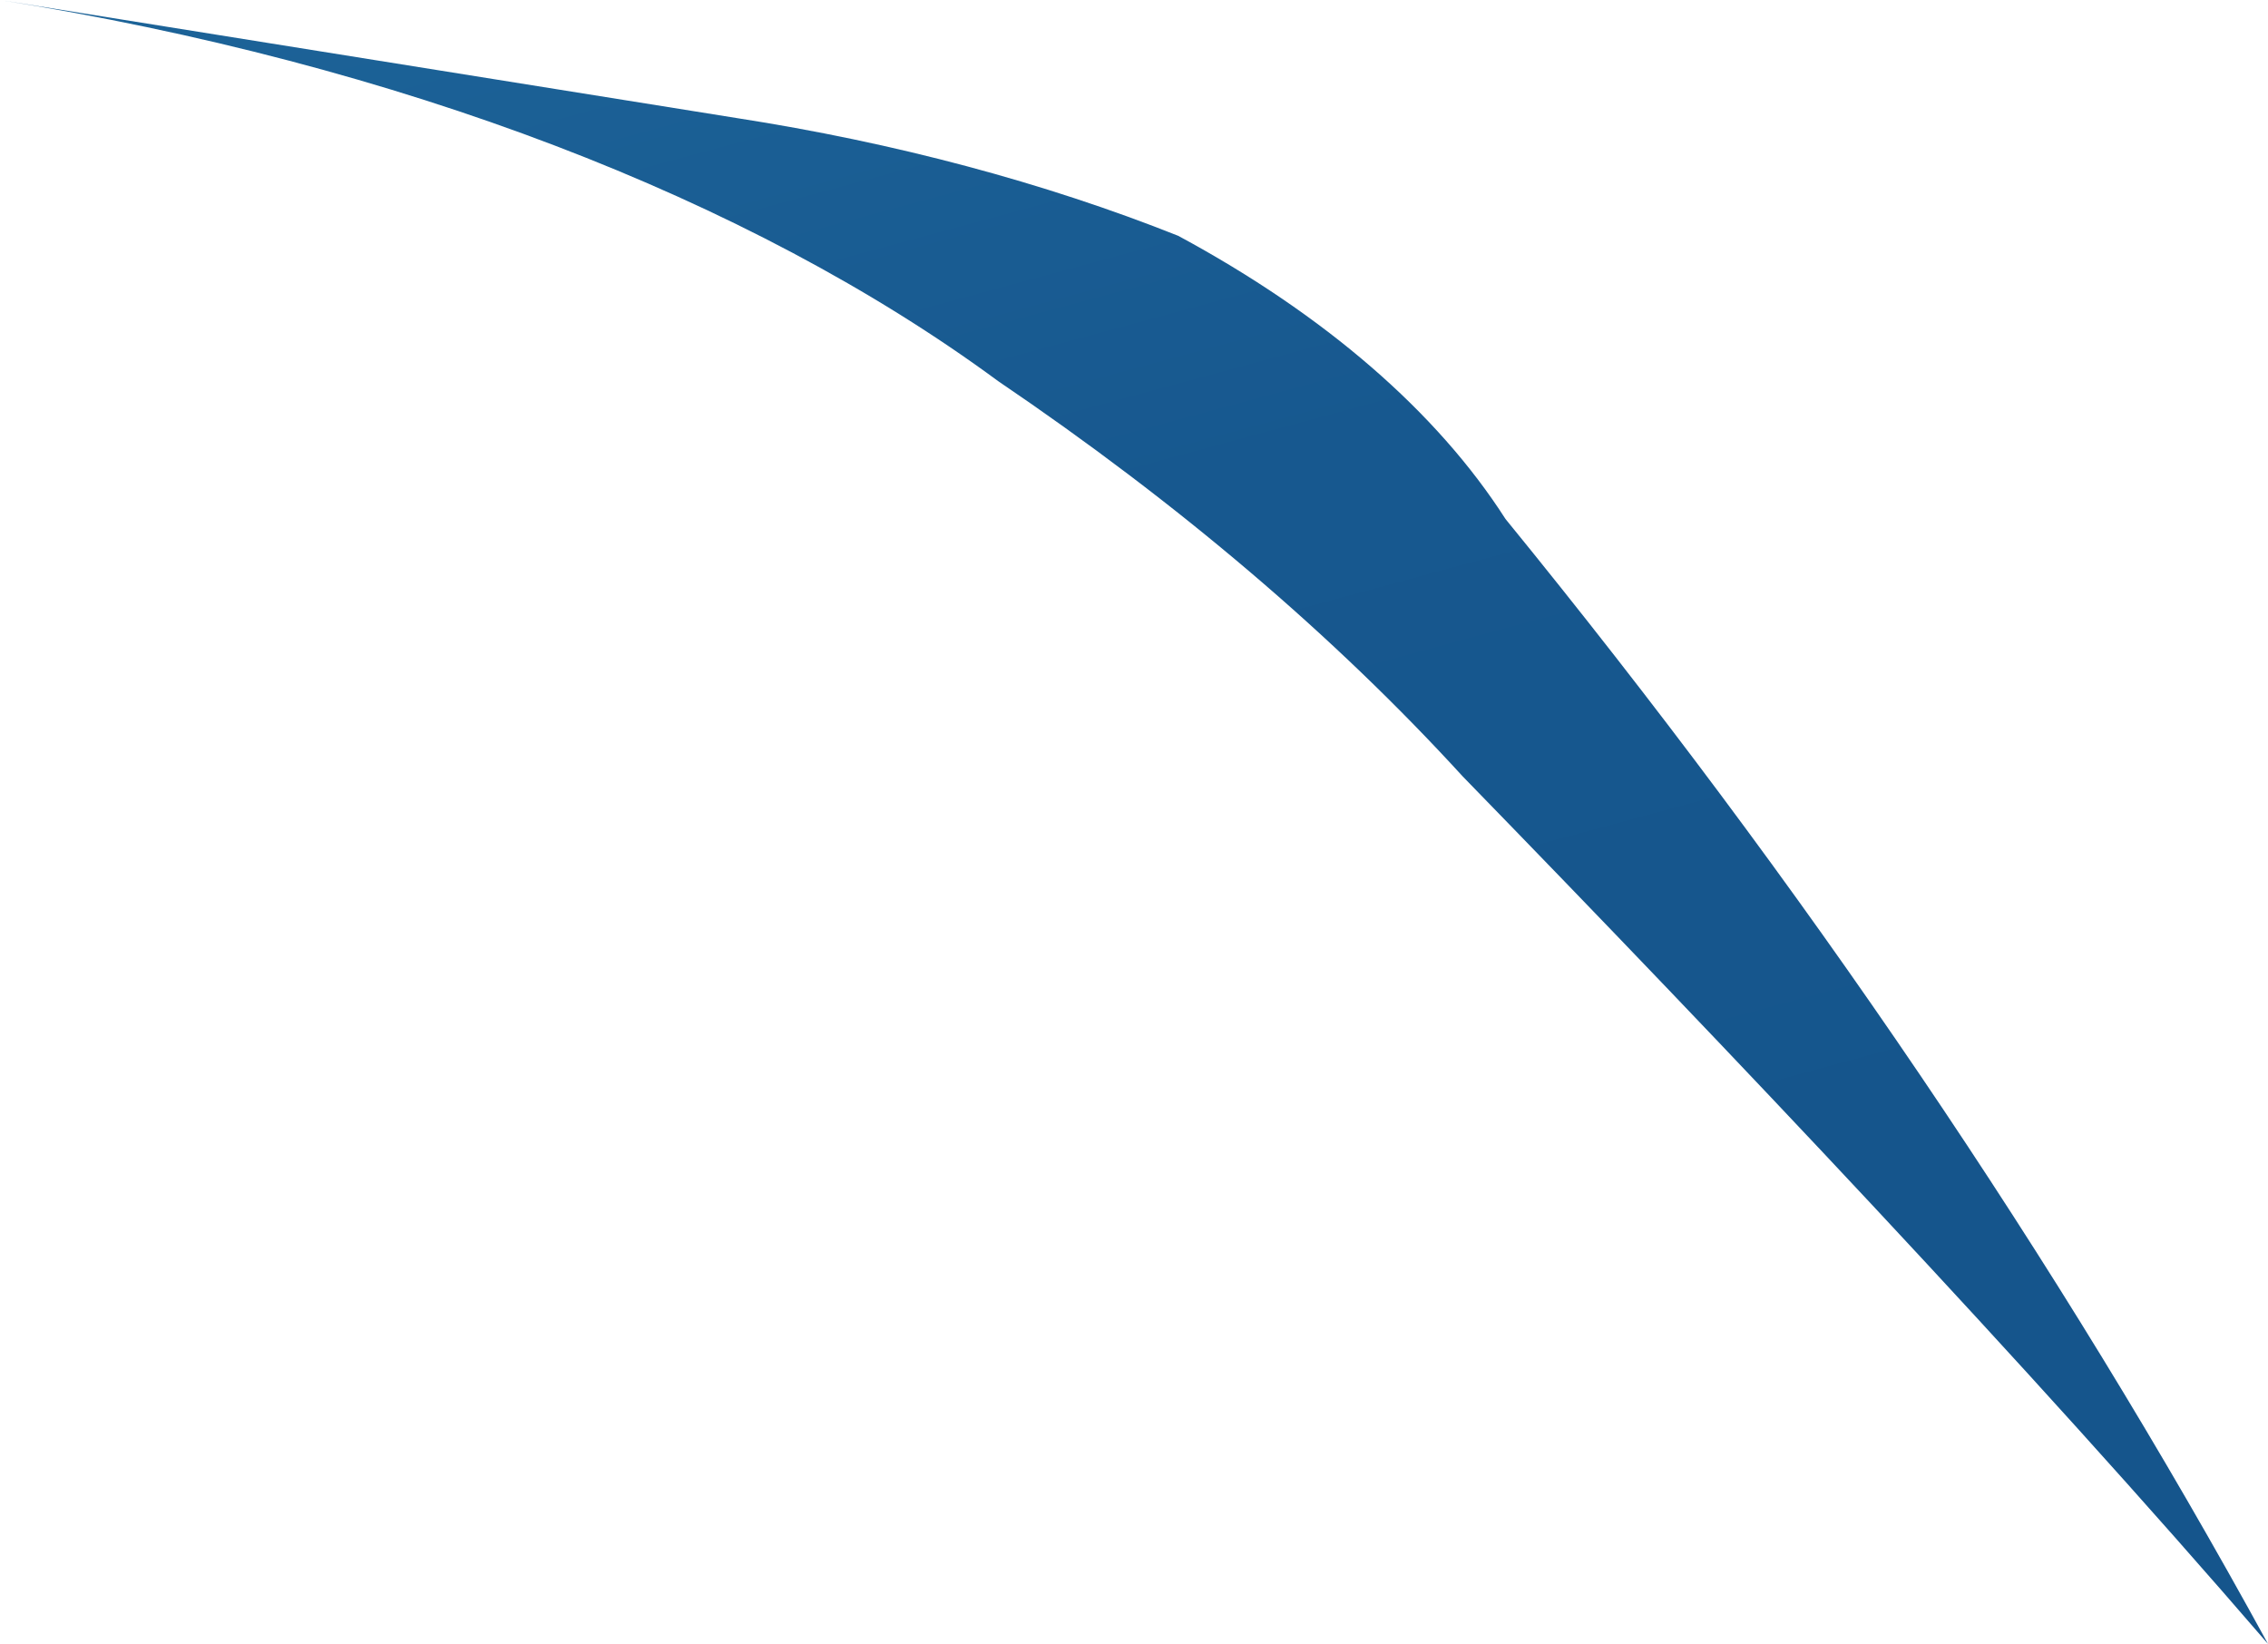 <?xml version="1.0" encoding="utf-8"?>
<svg xmlns="http://www.w3.org/2000/svg" fill="none" height="100%" overflow="visible" preserveAspectRatio="none" style="display: block;" viewBox="0 0 11.975 8.679" width="100%">
<path d="M0 0L3.888 0.623C4.725 0.753 5.515 0.964 6.221 1.245C6.996 1.663 7.587 2.175 7.949 2.74C9.522 4.669 10.867 6.653 11.975 8.679C10.696 7.195 9.141 5.556 7.724 4.1C7.045 3.357 6.222 2.657 5.27 2.012C3.953 1.042 2.103 0.337 0 0Z" fill="url(#paint0_linear_0_1508)" id="Vector"/>
<defs>
<linearGradient gradientUnits="userSpaceOnUse" id="paint0_linear_0_1508" x1="-4.7" x2="0.106" y1="-8.526" y2="9.201">
<stop stop-color="#42ACD4"/>
<stop offset="0.02" stop-color="#40A8D1"/>
<stop offset="0.18" stop-color="#308AB8"/>
<stop offset="0.35" stop-color="#2473A5"/>
<stop offset="0.54" stop-color="#1C6297"/>
<stop offset="0.74" stop-color="#17588F"/>
<stop offset="0.99" stop-color="#15558C"/>
</linearGradient>
</defs>
</svg>